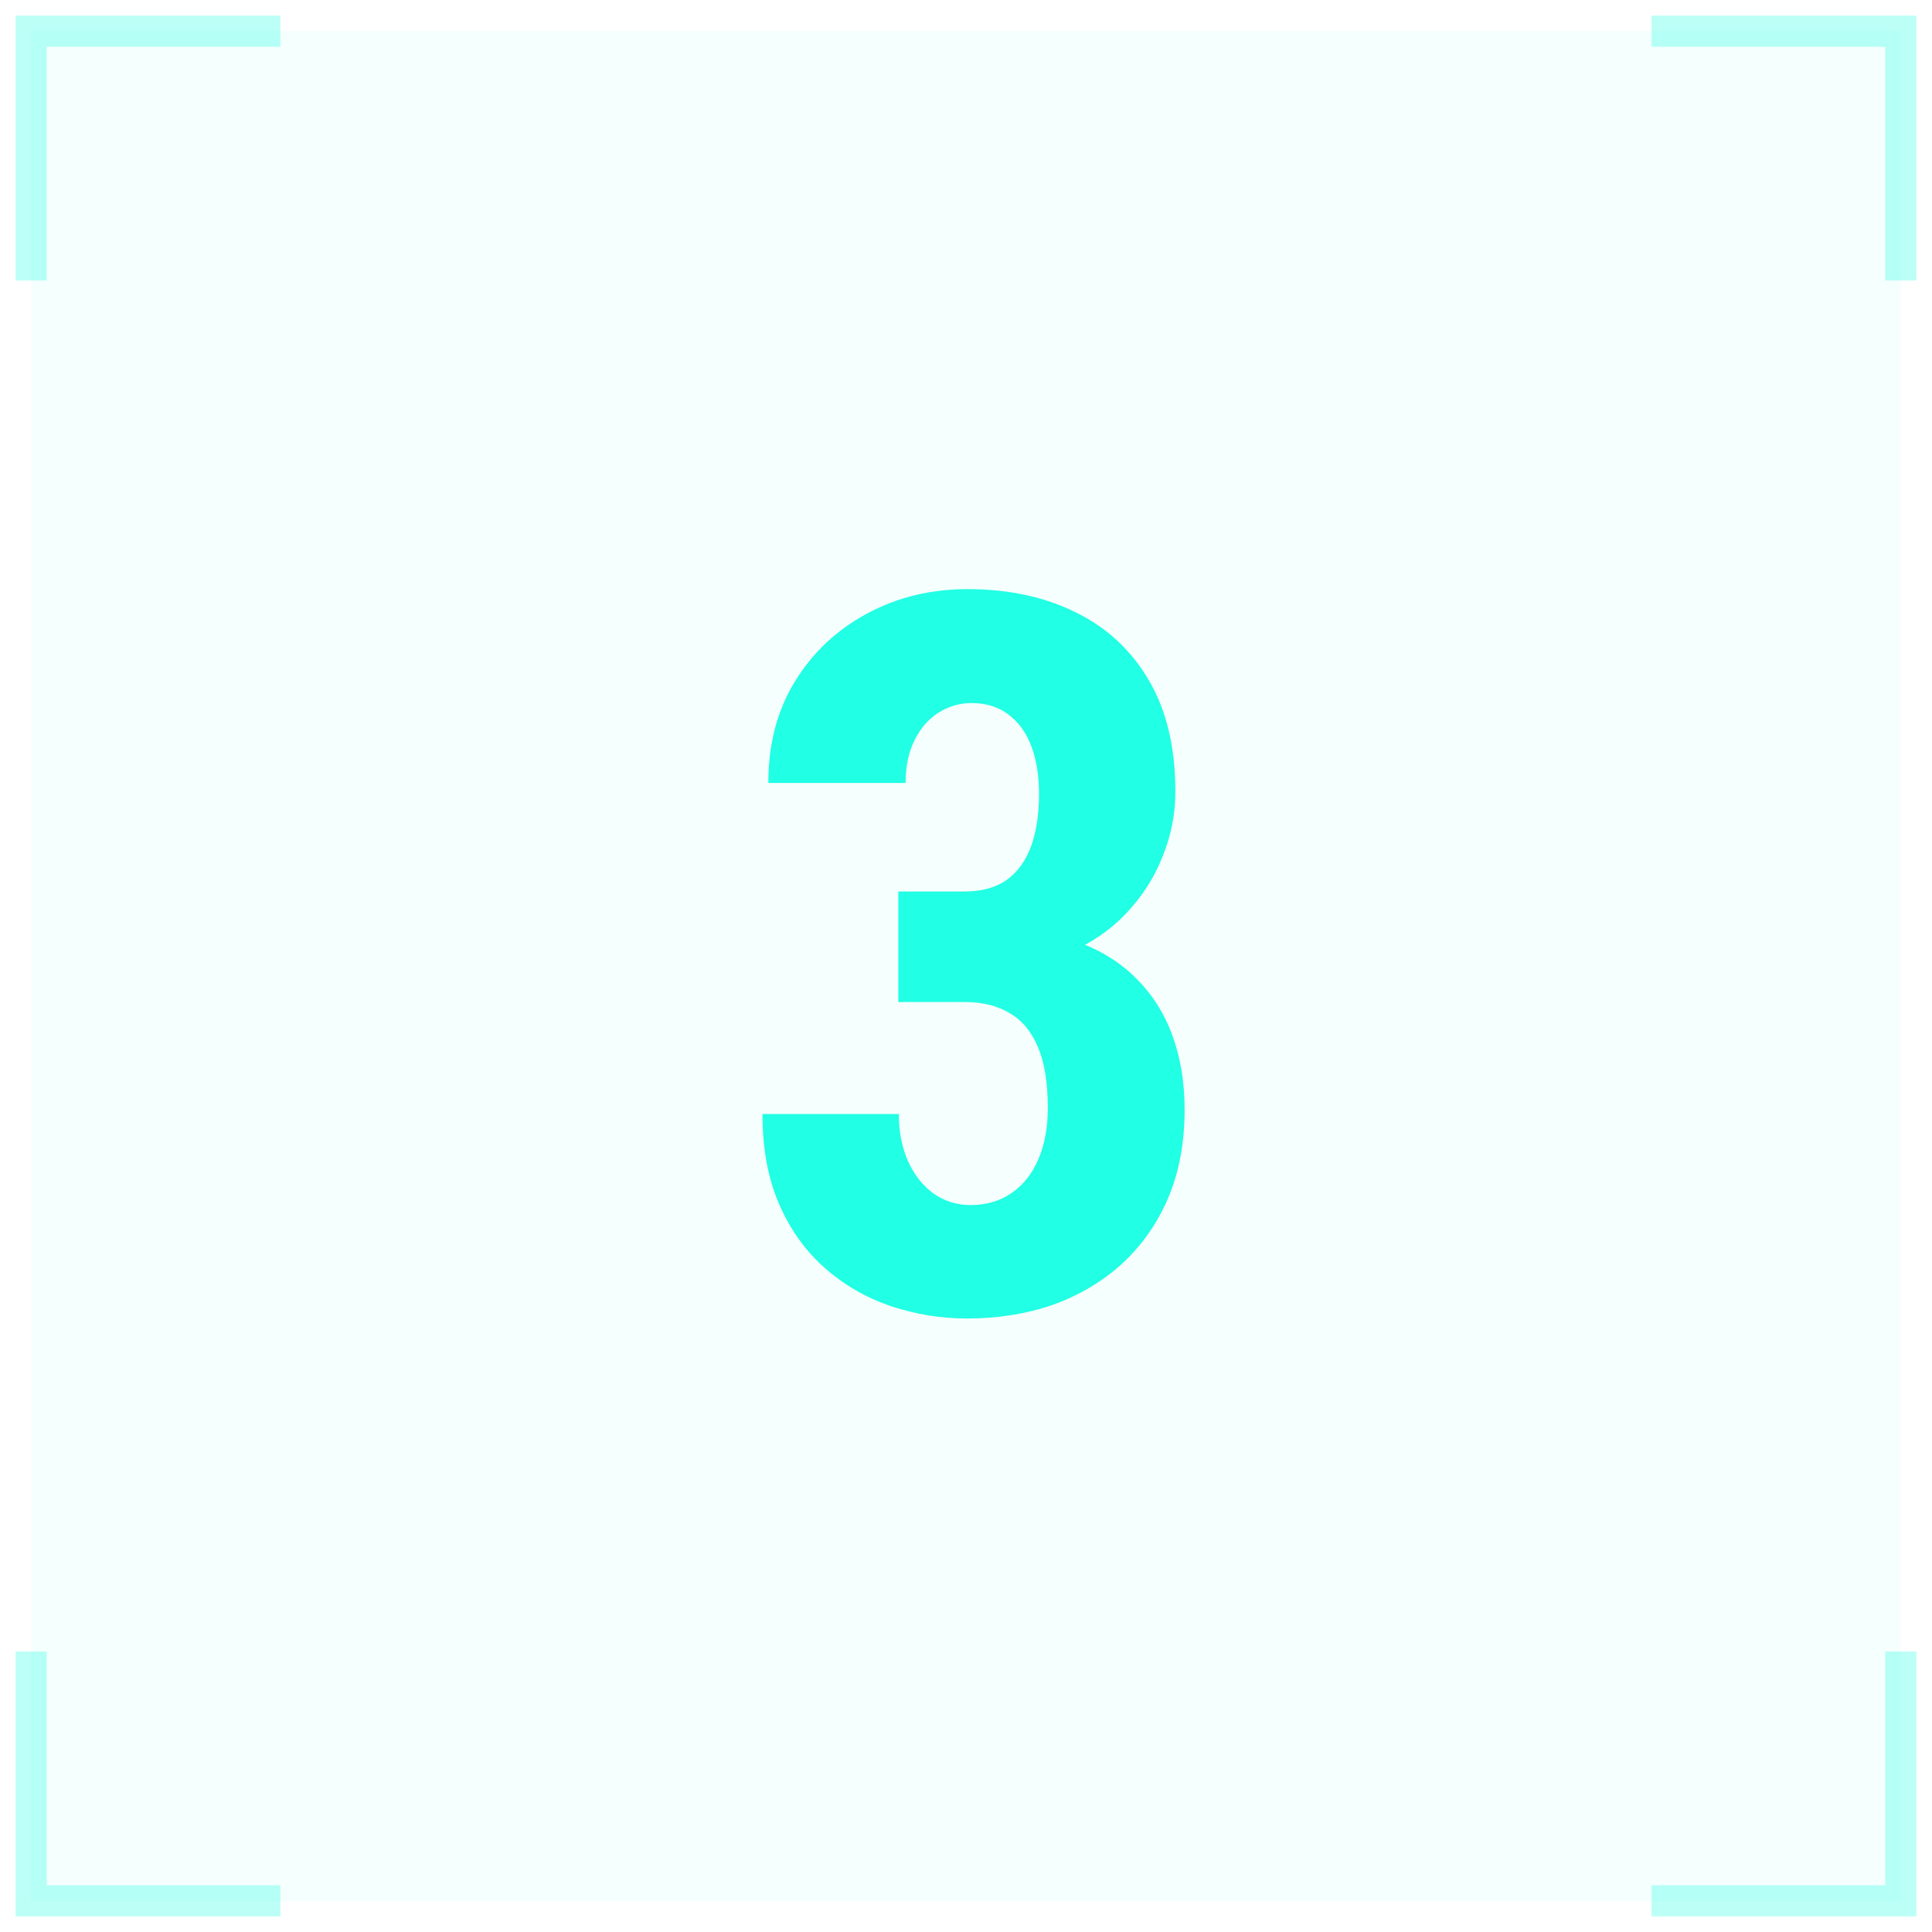 <?xml version="1.0" encoding="UTF-8"?> <svg xmlns="http://www.w3.org/2000/svg" width="62" height="62" viewBox="0 0 62 62" fill="none"><rect x="1" y="1" width="60" height="60" fill="#21FFE4" fill-opacity="0.05"></rect><path opacity="0.3" d="M53 61L61 61L61 53M53 1L61 1L61 9" stroke="#21FFE4"></path><path opacity="0.3" d="M9 1L1 1L1 9M9 61L1 61L1 53" stroke="#21FFE4"></path><path d="M28.828 28.609H30.953C31.505 28.609 31.958 28.484 32.312 28.234C32.667 27.974 32.927 27.609 33.094 27.141C33.26 26.672 33.344 26.12 33.344 25.484C33.344 24.912 33.266 24.412 33.109 23.984C32.953 23.547 32.714 23.203 32.391 22.953C32.068 22.693 31.662 22.562 31.172 22.562C30.797 22.562 30.443 22.667 30.109 22.875C29.787 23.083 29.531 23.38 29.344 23.766C29.156 24.141 29.062 24.594 29.062 25.125H24.656C24.656 23.875 24.943 22.787 25.516 21.859C26.088 20.932 26.859 20.208 27.828 19.688C28.797 19.167 29.87 18.906 31.047 18.906C32.37 18.906 33.531 19.156 34.531 19.656C35.531 20.146 36.312 20.875 36.875 21.844C37.438 22.802 37.719 23.99 37.719 25.406C37.719 26.135 37.578 26.838 37.297 27.516C37.026 28.193 36.63 28.802 36.109 29.344C35.599 29.875 34.969 30.297 34.219 30.609C33.469 30.922 32.62 31.078 31.672 31.078H28.828V28.609ZM28.828 32.156V29.766H31.672C32.745 29.766 33.677 29.906 34.469 30.188C35.26 30.458 35.917 30.854 36.438 31.375C36.969 31.896 37.365 32.516 37.625 33.234C37.885 33.943 38.016 34.734 38.016 35.609C38.016 36.672 37.839 37.62 37.484 38.453C37.13 39.276 36.635 39.979 36 40.562C35.365 41.135 34.625 41.573 33.781 41.875C32.938 42.167 32.021 42.312 31.031 42.312C30.208 42.312 29.401 42.182 28.609 41.922C27.828 41.661 27.125 41.26 26.5 40.719C25.875 40.177 25.38 39.495 25.016 38.672C24.651 37.849 24.469 36.875 24.469 35.75H28.844C28.844 36.312 28.943 36.818 29.141 37.266C29.338 37.703 29.609 38.047 29.953 38.297C30.307 38.547 30.703 38.672 31.141 38.672C31.651 38.672 32.094 38.542 32.469 38.281C32.844 38.021 33.13 37.656 33.328 37.188C33.526 36.719 33.625 36.177 33.625 35.562C33.625 34.75 33.521 34.099 33.312 33.609C33.104 33.109 32.802 32.745 32.406 32.516C32.01 32.276 31.531 32.156 30.969 32.156H28.828Z" fill="#21FFE4"></path></svg> 